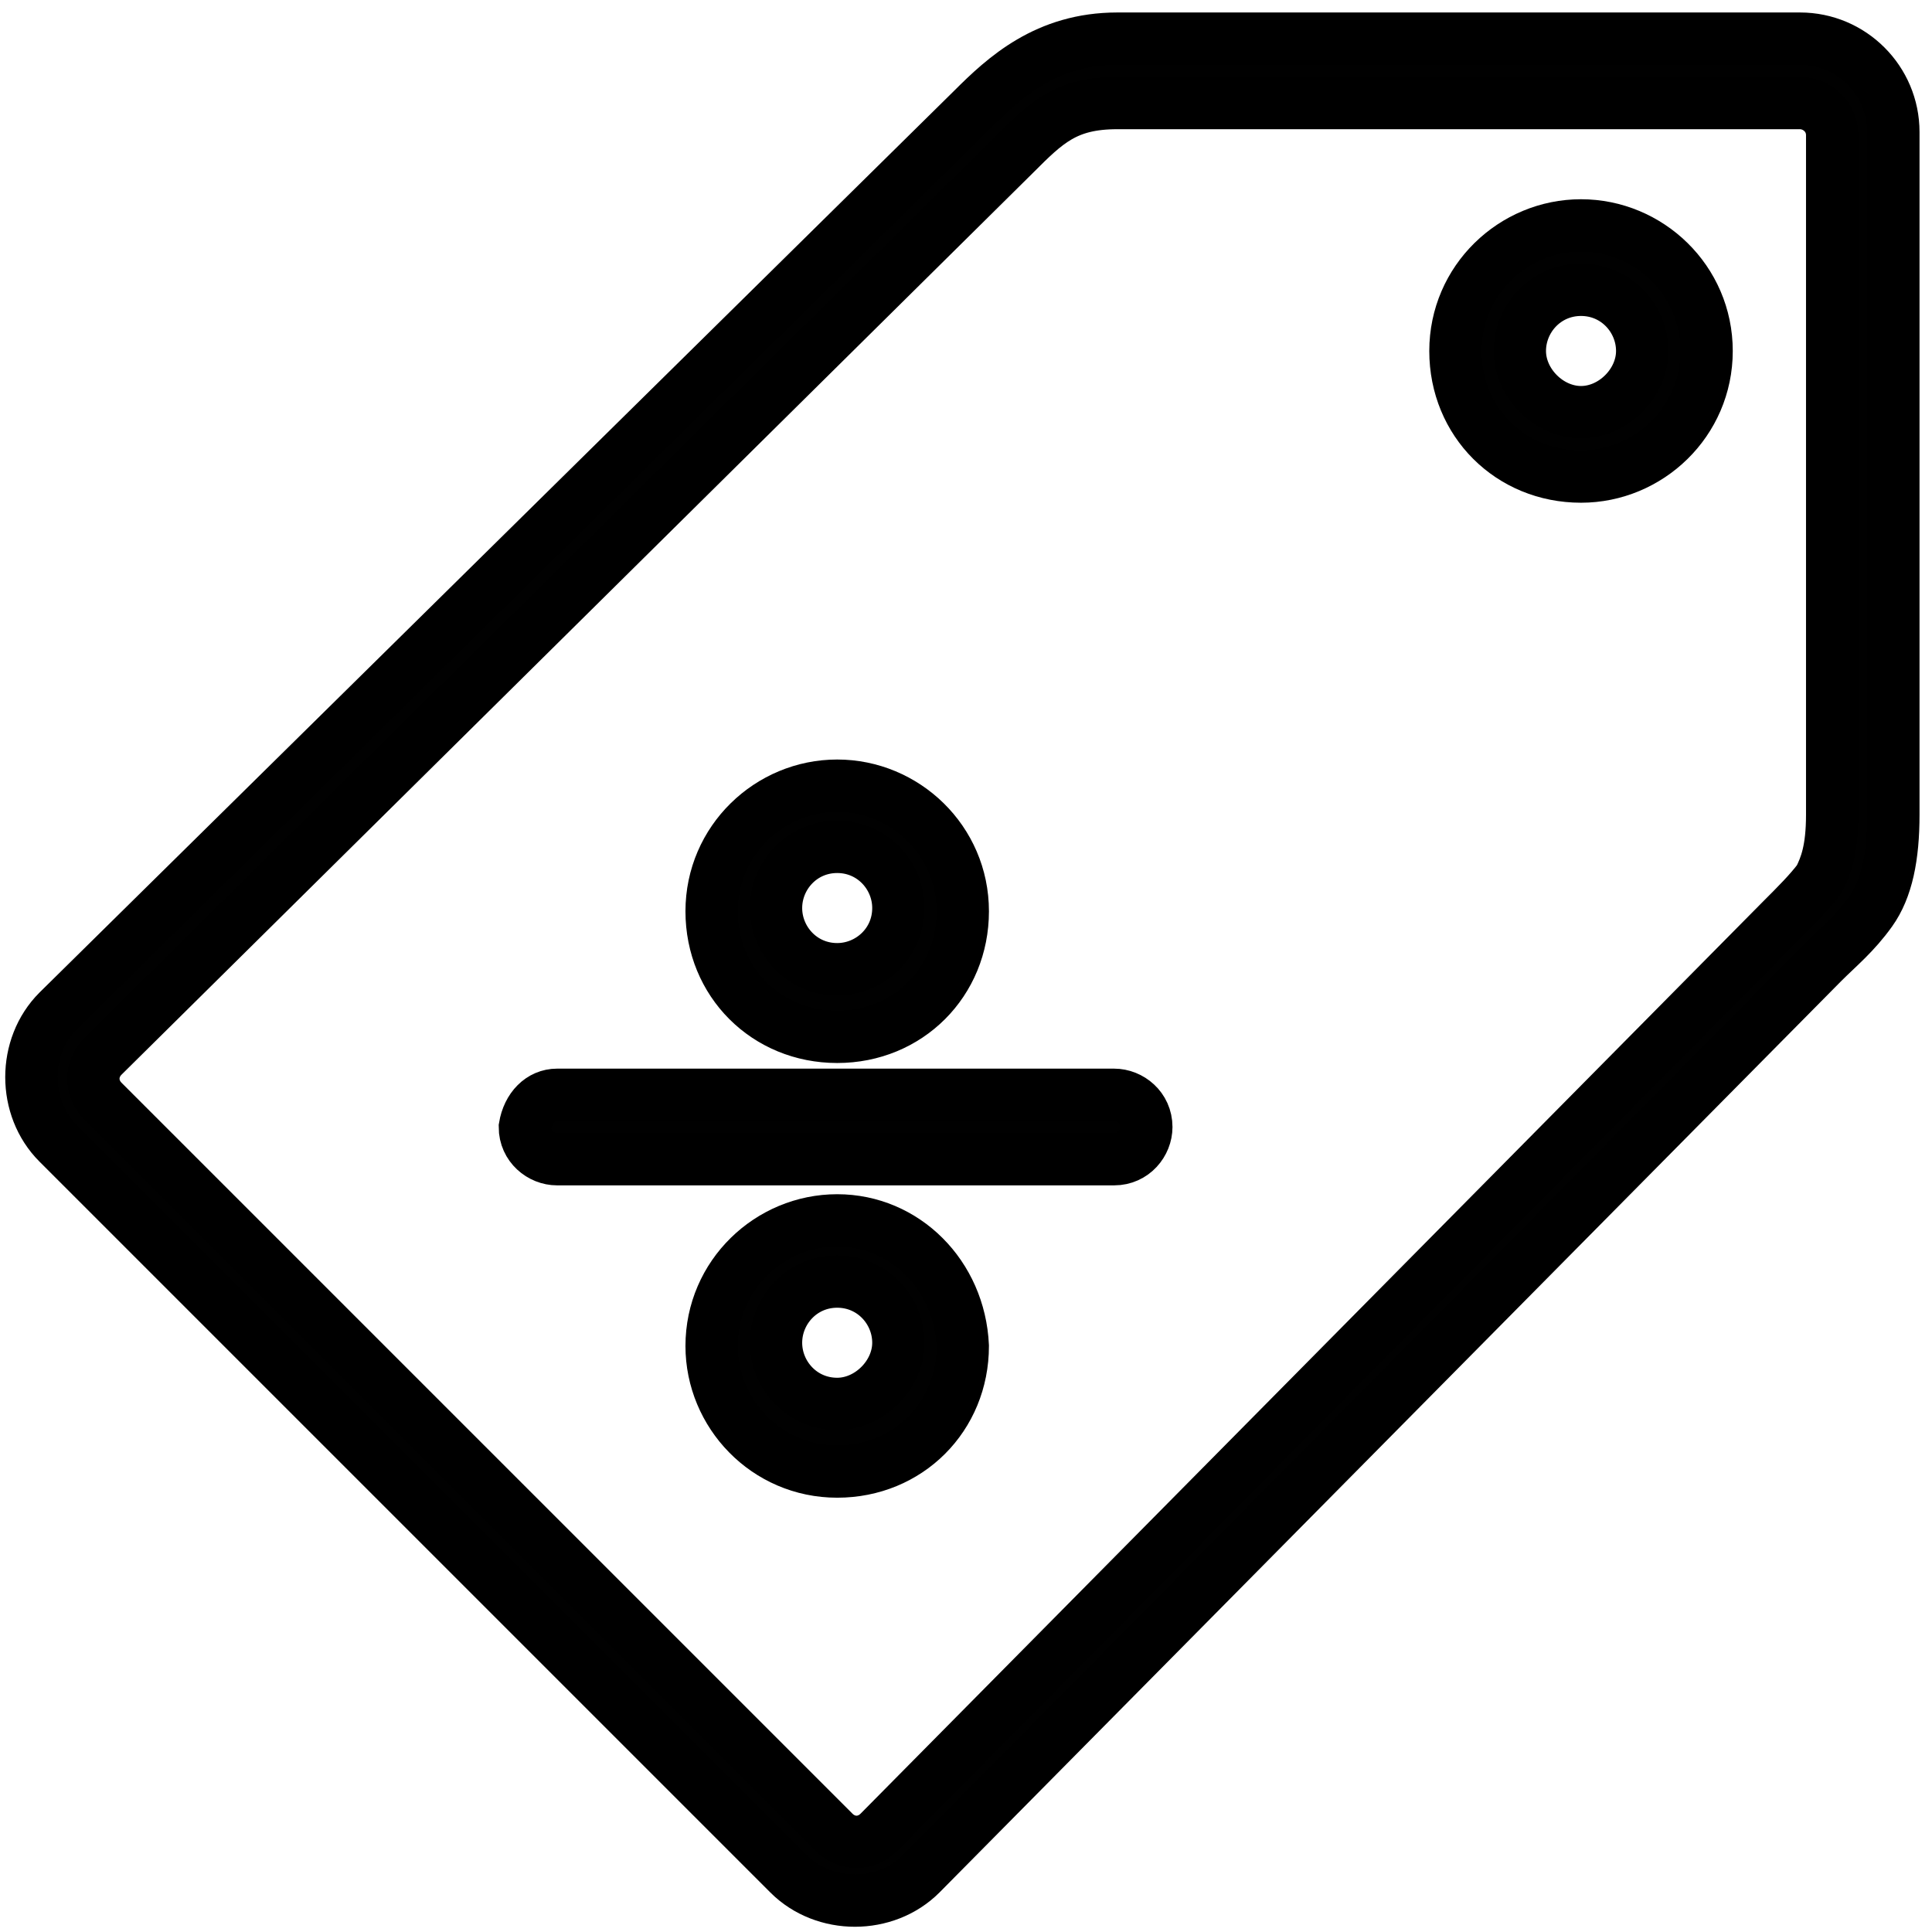 <?xml version="1.0" encoding="utf-8"?>
<!-- Generator: Adobe Illustrator 28.1.0, SVG Export Plug-In . SVG Version: 6.00 Build 0)  -->
<svg version="1.1" id="Layer_1" xmlns="http://www.w3.org/2000/svg" xmlns:xlink="http://www.w3.org/1999/xlink" x="0px" y="0px"
	 viewBox="0 0 60 60" style="enable-background:new 0 0 60 60;" xml:space="preserve">
<style type="text/css">
	.st0{fill-rule:evenodd;clip-rule:evenodd;fill:#010101;}
	.st1{fill:none;}
	.st2{fill:#010101;}
	.st3{fill:none;stroke:#030303;stroke-width:5.004;stroke-miterlimit:333.333;}
	.st4{fill:#010101;stroke:#000000;stroke-width:1.625;stroke-miterlimit:10;}
</style>
<path class="st0" d="M-78.7,0h27v27h-27V0z M-72.7,6h15v15h-15V6L-72.7,6z M-78.7,33h27v27h-27V33z M-72.7,39h15v15h-15V39L-72.7,39
	z M-45.7,0h27v27h-27V0z M-39.7,6h15v15h-15V6L-39.7,6z M-45.7,33h27v27h-27V33L-45.7,33z M-39.7,39h15v15h-15V39z"/>
<g id="Layer_2_00000177447132647199384420000014716943348689618580_">
	<g id="invisible_box">
		<rect x="-87.2" y="76.5" class="st1" width="70.7" height="70.7"/>
	</g>
	<g id="icons_Q2">
		<path class="st2" d="M-60.7,126.6v8.8h-11.8v-8.8H-60.7 M-57.8,120.7h-17.7c-1.6,0-2.9,1.3-2.9,2.9v14.7c0,1.6,1.3,2.9,2.9,2.9
			h17.7c1.6,0,2.9-1.3,2.9-2.9v-14.7C-54.8,122-56.1,120.7-57.8,120.7z"/>
		<path class="st2" d="M-60.7,88.3v20.6h-11.8V88.3H-60.7 M-57.8,82.4h-17.7c-1.6,0-2.9,1.3-2.9,2.9v26.5c0,1.6,1.3,2.9,2.9,2.9
			h17.7c1.6,0,2.9-1.3,2.9-2.9V85.4C-54.8,83.8-56.1,82.4-57.8,82.4z"/>
		<path class="st2" d="M-31.3,88.3v8.8H-43v-8.8H-31.3 M-28.3,82.4H-46c-1.6,0-2.9,1.3-2.9,2.9v14.7c0,1.6,1.3,2.9,2.9,2.9h17.7
			c1.6,0,2.9-1.3,2.9-2.9V85.4C-25.4,83.8-26.7,82.4-28.3,82.4z"/>
		<path class="st2" d="M-31.3,114.8v20.6H-43v-20.6H-31.3 M-28.3,108.9H-46c-1.6,0-2.9,1.3-2.9,2.9v26.5c0,1.6,1.3,2.9,2.9,2.9h17.7
			c1.6,0,2.9-1.3,2.9-2.9v-26.5C-25.4,110.3-26.7,108.9-28.3,108.9z"/>
	</g>
</g>
<g>
	<polyline class="st3" points="130.9,2.5 188.5,7.5 188.5,15 130.9,15 	"/>
	<line class="st3" x1="183.4" y1="15" x2="183.4" y2="57.5"/>
	<line class="st3" x1="190.9" y1="57.5" x2="130.9" y2="57.5"/>
	<polyline class="st3" points="140.9,32.5 143.4,47.5 143.4,57.5 	"/>
	<polyline class="st3" points="143.4,57.5 143.4,47.5 153.4,47.5 153.4,57.5 	"/>
	<line class="st3" x1="153.4" y1="40" x2="173.4" y2="40"/>
	<line class="st3" x1="163.4" y1="57.5" x2="163.4" y2="40"/>
</g>
<g>
	<g>
		<g>
			<path class="st2" d="M106.9,6.9l0.5-3.9H74.6l2.9,24h26.9l2-16.2h0.8v3h3.9V6.9H106.9z M101,23.1H81l-2-16.2H103L101,23.1z"/>
		</g>
	</g>
	<g>
		<g>
			<path class="st2" d="M72.8,29V33h2c0.5,5.3,3.5,9.9,7.9,12.5L80.1,63h22.8l-2.7-18.1c3.9-2.7,6.6-7,7.1-11.9h2V29L72.8,29
				L72.8,29z M84.6,59.1l1.8-12c1.5,0.4,3,0.7,4.6,0.7c1.9,0,3.8-0.3,5.5-0.9l1.8,12.3L84.6,59.1L84.6,59.1z M91,43.8
				c-6.3,0-11.5-4.7-12.3-10.8h24.6C102.5,39.1,97.3,43.8,91,43.8z"/>
		</g>
	</g>
</g>
<path class="st2" d="M-131.7,0v13.3c-8.5,1.7-15,8.4-15.6,16.7h-1.5c0,0-0.1,0-0.1,0c-0.1,0-0.2,0-0.3,0c-2.2,0.2-3.9,2-3.9,4.2
	c0,2.1,1.6,3.9,3.7,4.2c0,0,0.1,0,0.1,0c0.1,0,0.2,0,0.3,0c0.1,0,0.1,0,0.2,0h42.8c0,0,0.1,0,0.1,0c0,0,0,0,0,0c0.1,0,0.1,0,0.2,0
	c2.2-0.2,3.9-2,3.9-4.2c0-2.2-1.7-4-3.9-4.2c-0.1,0-0.2,0-0.3,0c0,0-0.1,0-0.1,0h-1.5c-0.7-8.3-7.2-15-15.6-16.7V0h-2.9v12.9
	c-0.5,0-0.9,0-1.4,0c-0.5,0-0.9,0-1.4,0V0H-131.7z M-127.4,15.7c9,0,16.2,6.3,17,14.3h-34.1C-143.7,22-136.4,15.7-127.4,15.7z
	 M-148.9,32.9C-148.8,32.9-148.8,32.9-148.9,32.9h42.8c0,0,0.1,0,0.1,0c0.7,0.1,1.3,0.7,1.3,1.4c0,0.8-0.6,1.4-1.3,1.4
	c0,0-0.1,0-0.1,0h-42.8c0,0-0.1,0-0.1,0c-0.7-0.1-1.3-0.7-1.3-1.4C-150.2,33.5-149.6,32.9-148.9,32.9z M-138.8,42.8
	c-1.6,0-2.9,1.3-2.9,2.9c0,1.6,1.3,2.9,2.9,2.9c1.6,0,2.9-1.3,2.9-2.9C-136,44.1-137.2,42.8-138.8,42.8z M-127.4,42.8
	c-1.6,0-2.9,1.3-2.9,2.9c0,1.6,1.3,2.9,2.9,2.9s2.9-1.3,2.9-2.9C-124.6,44.1-125.8,42.8-127.4,42.8z M-116,42.8
	c-1.6,0-2.9,1.3-2.9,2.9c0,1.6,1.3,2.9,2.9,2.9c1.6,0,2.9-1.3,2.9-2.9C-113.1,44.1-114.4,42.8-116,42.8z M-144.5,54.2
	c-1.6,0-2.9,1.3-2.9,2.9s1.3,2.9,2.9,2.9c1.6,0,2.9-1.3,2.9-2.9S-143,54.2-144.5,54.2z M-133.1,54.2c-1.6,0-2.9,1.3-2.9,2.9
	s1.3,2.9,2.9,2.9c1.6,0,2.9-1.3,2.9-2.9S-131.5,54.2-133.1,54.2z M-121.7,54.2c-1.6,0-2.9,1.3-2.9,2.9s1.3,2.9,2.9,2.9
	c1.6,0,2.9-1.3,2.9-2.9S-120.1,54.2-121.7,54.2z M-110.3,54.2c-1.6,0-2.9,1.3-2.9,2.9s1.3,2.9,2.9,2.9c1.6,0,2.9-1.3,2.9-2.9
	S-108.7,54.2-110.3,54.2z"/>
<g>
	<path class="st2" d="M91.5-34.7c-0.1,0-0.2,0-0.2,0c-0.1,0-0.2,0-0.2-0.1c-0.1,0-0.2-0.1-0.2-0.1c-0.1,0-0.1-0.1-0.2-0.2
		c-0.2-0.2-0.4-0.6-0.4-0.9c0-0.1,0-0.2,0-0.2c0-0.1,0-0.2,0.1-0.2c0-0.1,0.1-0.2,0.1-0.2c0-0.1,0.1-0.1,0.2-0.2s0.1-0.1,0.2-0.2
		c0.1,0,0.1-0.1,0.2-0.1c0.1,0,0.2-0.1,0.2-0.1c0.2,0,0.3,0,0.5,0c0.1,0,0.2,0,0.2,0.1c0.1,0,0.2,0.1,0.2,0.1c0.1,0,0.1,0.1,0.2,0.2
		c0.1,0.1,0.1,0.1,0.2,0.2c0,0.1,0.1,0.1,0.1,0.2c0,0.1,0.1,0.2,0.1,0.2c0,0.1,0,0.2,0,0.2c0,0.3-0.1,0.7-0.4,0.9
		C92.1-34.8,91.8-34.7,91.5-34.7z"/>
	<path class="st2" d="M119.1-60.9c-2,0-3.7,1.3-4.3,3.2h-0.8v-0.8c0-2.7-2.1-4.9-4.8-5c0,0,0,0,0,0h0c-0.1,0-0.1,0-0.2,0H83.8h-2.5
		c-2.7,0-5,2.2-5,5v0.8h-0.8c-0.5-1.8-2.2-3.2-4.3-3.2c-2.4,0-4.4,2-4.4,4.4c0,2.4,2,4.4,4.4,4.4c2,0,3.7-1.3,4.3-3.2h0.8v25.9V-18
		c0,0.7,0.6,1.3,1.3,1.3h28.2c0.7,0,1.3-0.6,1.3-1.3v-6.8h5.9c0.7,0,1.3-0.6,1.3-1.3v-29h0.8c0.5,1.8,2.2,3.2,4.3,3.2
		c2.4,0,4.4-2,4.4-4.4S121.6-60.9,119.1-60.9z M71.2-54.5c-1,0-1.9-0.8-1.9-1.9s0.8-1.9,1.9-1.9c1,0,1.9,0.8,1.9,1.9
		S72.2-54.5,71.2-54.5z M111.6-58.5v0.8H107v-0.8c0-0.2,0-0.5,0.1-0.7c0,0,0,0,0,0c0-0.1,0-0.1,0.1-0.2c0,0,0,0,0,0c0,0,0-0.1,0-0.1
		c0-0.1,0.1-0.1,0.1-0.2c0,0,0,0,0,0c0,0,0,0,0-0.1c0,0,0,0,0,0c0.1-0.1,0.1-0.2,0.2-0.3c0,0,0,0,0,0c0,0,0.1-0.1,0.1-0.1
		c0,0,0,0,0,0c0.2-0.2,0.4-0.3,0.7-0.4c0.1-0.1,0.3-0.1,0.4-0.2c0,0,0.1,0,0.1,0c0,0,0.1,0,0.1,0c0,0,0.1,0,0.1,0c0,0,0.1,0,0.1,0
		C110.6-60.9,111.6-59.8,111.6-58.5z M78.8-58.5c0-1.3,1.1-2.4,2.4-2.4H105c-0.4,0.7-0.6,1.6-0.6,2.4v28H83.6v-23.2
		c0-0.7-0.6-1.3-1.3-1.3S81-54.4,81-53.7v23.2h-2.2L78.8-58.5L78.8-58.5z M104.4-19.3H78.8V-28H81v1.7c0,0.7,0.6,1.3,1.3,1.3
		s1.3-0.6,1.3-1.3V-28h20.9V-19.3z M111.6-27.4H107v-1.8v-25.9h4.6V-27.4z M119.1-54.5c-1,0-1.9-0.8-1.9-1.9s0.8-1.9,1.9-1.9
		s1.9,0.8,1.9,1.9S120.2-54.5,119.1-54.5z"/>
</g>
<g>
	<g>
		<path class="st2" d="M89.8,69.5c2.1,0,3.8,1.7,3.8,3.7V92l19,0c2.1,0,3.8,1.7,3.8,3.8c0,2.1-1.9,3.8-3.9,3.8l-19,0v18.8
			c0,2.1-1.7,3.7-3.8,3.7c-2.1,0-3.8-1.7-3.8-3.7V99.5l-18.5,0c-2.1,0-3.6-1.7-3.6-3.8c0-2.1,1.5-3.8,3.5-3.8l18.6,0V73.2
			C86.1,71.2,87.7,69.5,89.8,69.5 M89.8,65.7c-4.1,0-7.5,3.3-7.5,7.5v15l-14.8,0c-4.1,0-7.3,3.4-7.3,7.5c0,4.1,3.2,7.5,7.3,7.5
			l14.8,0v15.1c0,4.1,3.4,7.5,7.5,7.5c4.1,0,7.5-3.3,7.5-7.5v-15.1l15.3,0c4.1,0,7.6-3.4,7.6-7.5c0-4.1-3.5-7.5-7.7-7.5l-15.2,0v-15
			C97.3,69.1,93.9,65.7,89.8,65.7L89.8,65.7z"/>
	</g>
	<g>
		<path class="st2" d="M90.8,77.1c-0.5,0-0.9-0.4-0.9-0.9v-2.8c0-0.5,0.4-0.9,0.9-0.9s0.9,0.4,0.9,0.9v2.8
			C91.7,76.7,91.3,77.1,90.8,77.1z"/>
	</g>
	<g>
		<path class="st2" d="M90.8,90.2c-0.5,0-0.9-0.4-0.9-0.9v-9.4c0-0.5,0.4-0.9,0.9-0.9s0.9,0.4,0.9,0.9v9.4
			C91.7,89.8,91.3,90.2,90.8,90.2z"/>
	</g>
</g>
<path class="st4" d="M17.3,34h17.3c0.5,0,1,0.4,1,1c0,0.5-0.4,1-1,1H17.3c-0.5,0-1-0.4-1-1C16.4,34.4,16.8,34,17.3,34z M26,37.9
	c-2.1,0-3.9,1.7-3.9,3.9c0,2.1,1.7,3.9,3.9,3.9s3.9-1.7,3.9-3.9C29.8,39.6,28.1,37.9,26,37.9z M26,39.8c1.1,0,1.9,0.9,1.9,1.9
	s-0.9,1.9-1.9,1.9c-1.1,0-1.9-0.9-1.9-1.9S24.9,39.8,26,39.8z M26,24.4c-2.1,0-3.9,1.7-3.9,3.9s1.7,3.9,3.9,3.9s3.9-1.7,3.9-3.9
	S28.1,24.4,26,24.4z M26,26.3c1.1,0,1.9,0.9,1.9,1.9c0,1.1-0.9,1.9-1.9,1.9c-1.1,0-1.9-0.9-1.9-1.9C24.1,27.2,24.9,26.3,26,26.3z
	 M49.1,7c-2.1,0-3.9,1.7-3.9,3.9s1.7,3.9,3.9,3.9c2.1,0,3.9-1.7,3.9-3.9S51.2,7,49.1,7z M49.1,9c1.1,0,1.9,0.9,1.9,1.9
	s-0.9,1.9-1.9,1.9s-1.9-0.9-1.9-1.9S48,9,49.1,9z M1.8,31.4c-1.1,1.1-1.1,3,0,4.1l22.7,22.7c1.1,1.1,3,1.1,4.1,0l28-28.3
	c0.5-0.5,1-0.9,1.5-1.6c0.5-0.7,0.7-1.7,0.7-3V4.1c0-1.6-1.3-2.9-2.9-2.9H34.7c-2.2,0-3.5,1.2-4.5,2.2L1.8,31.4z M3.2,32.8l28.3-28
	c1-1,1.6-1.6,3.2-1.6h21.2c0.5,0,1,0.4,1,1v21.1c0,1.1-0.2,1.6-0.4,2c-0.3,0.4-0.7,0.8-1.2,1.3l-28,28.3c-0.4,0.4-1,0.4-1.4,0
	L3.2,34.2C2.8,33.8,2.8,33.2,3.2,32.8L3.2,32.8z"/>
</svg>

